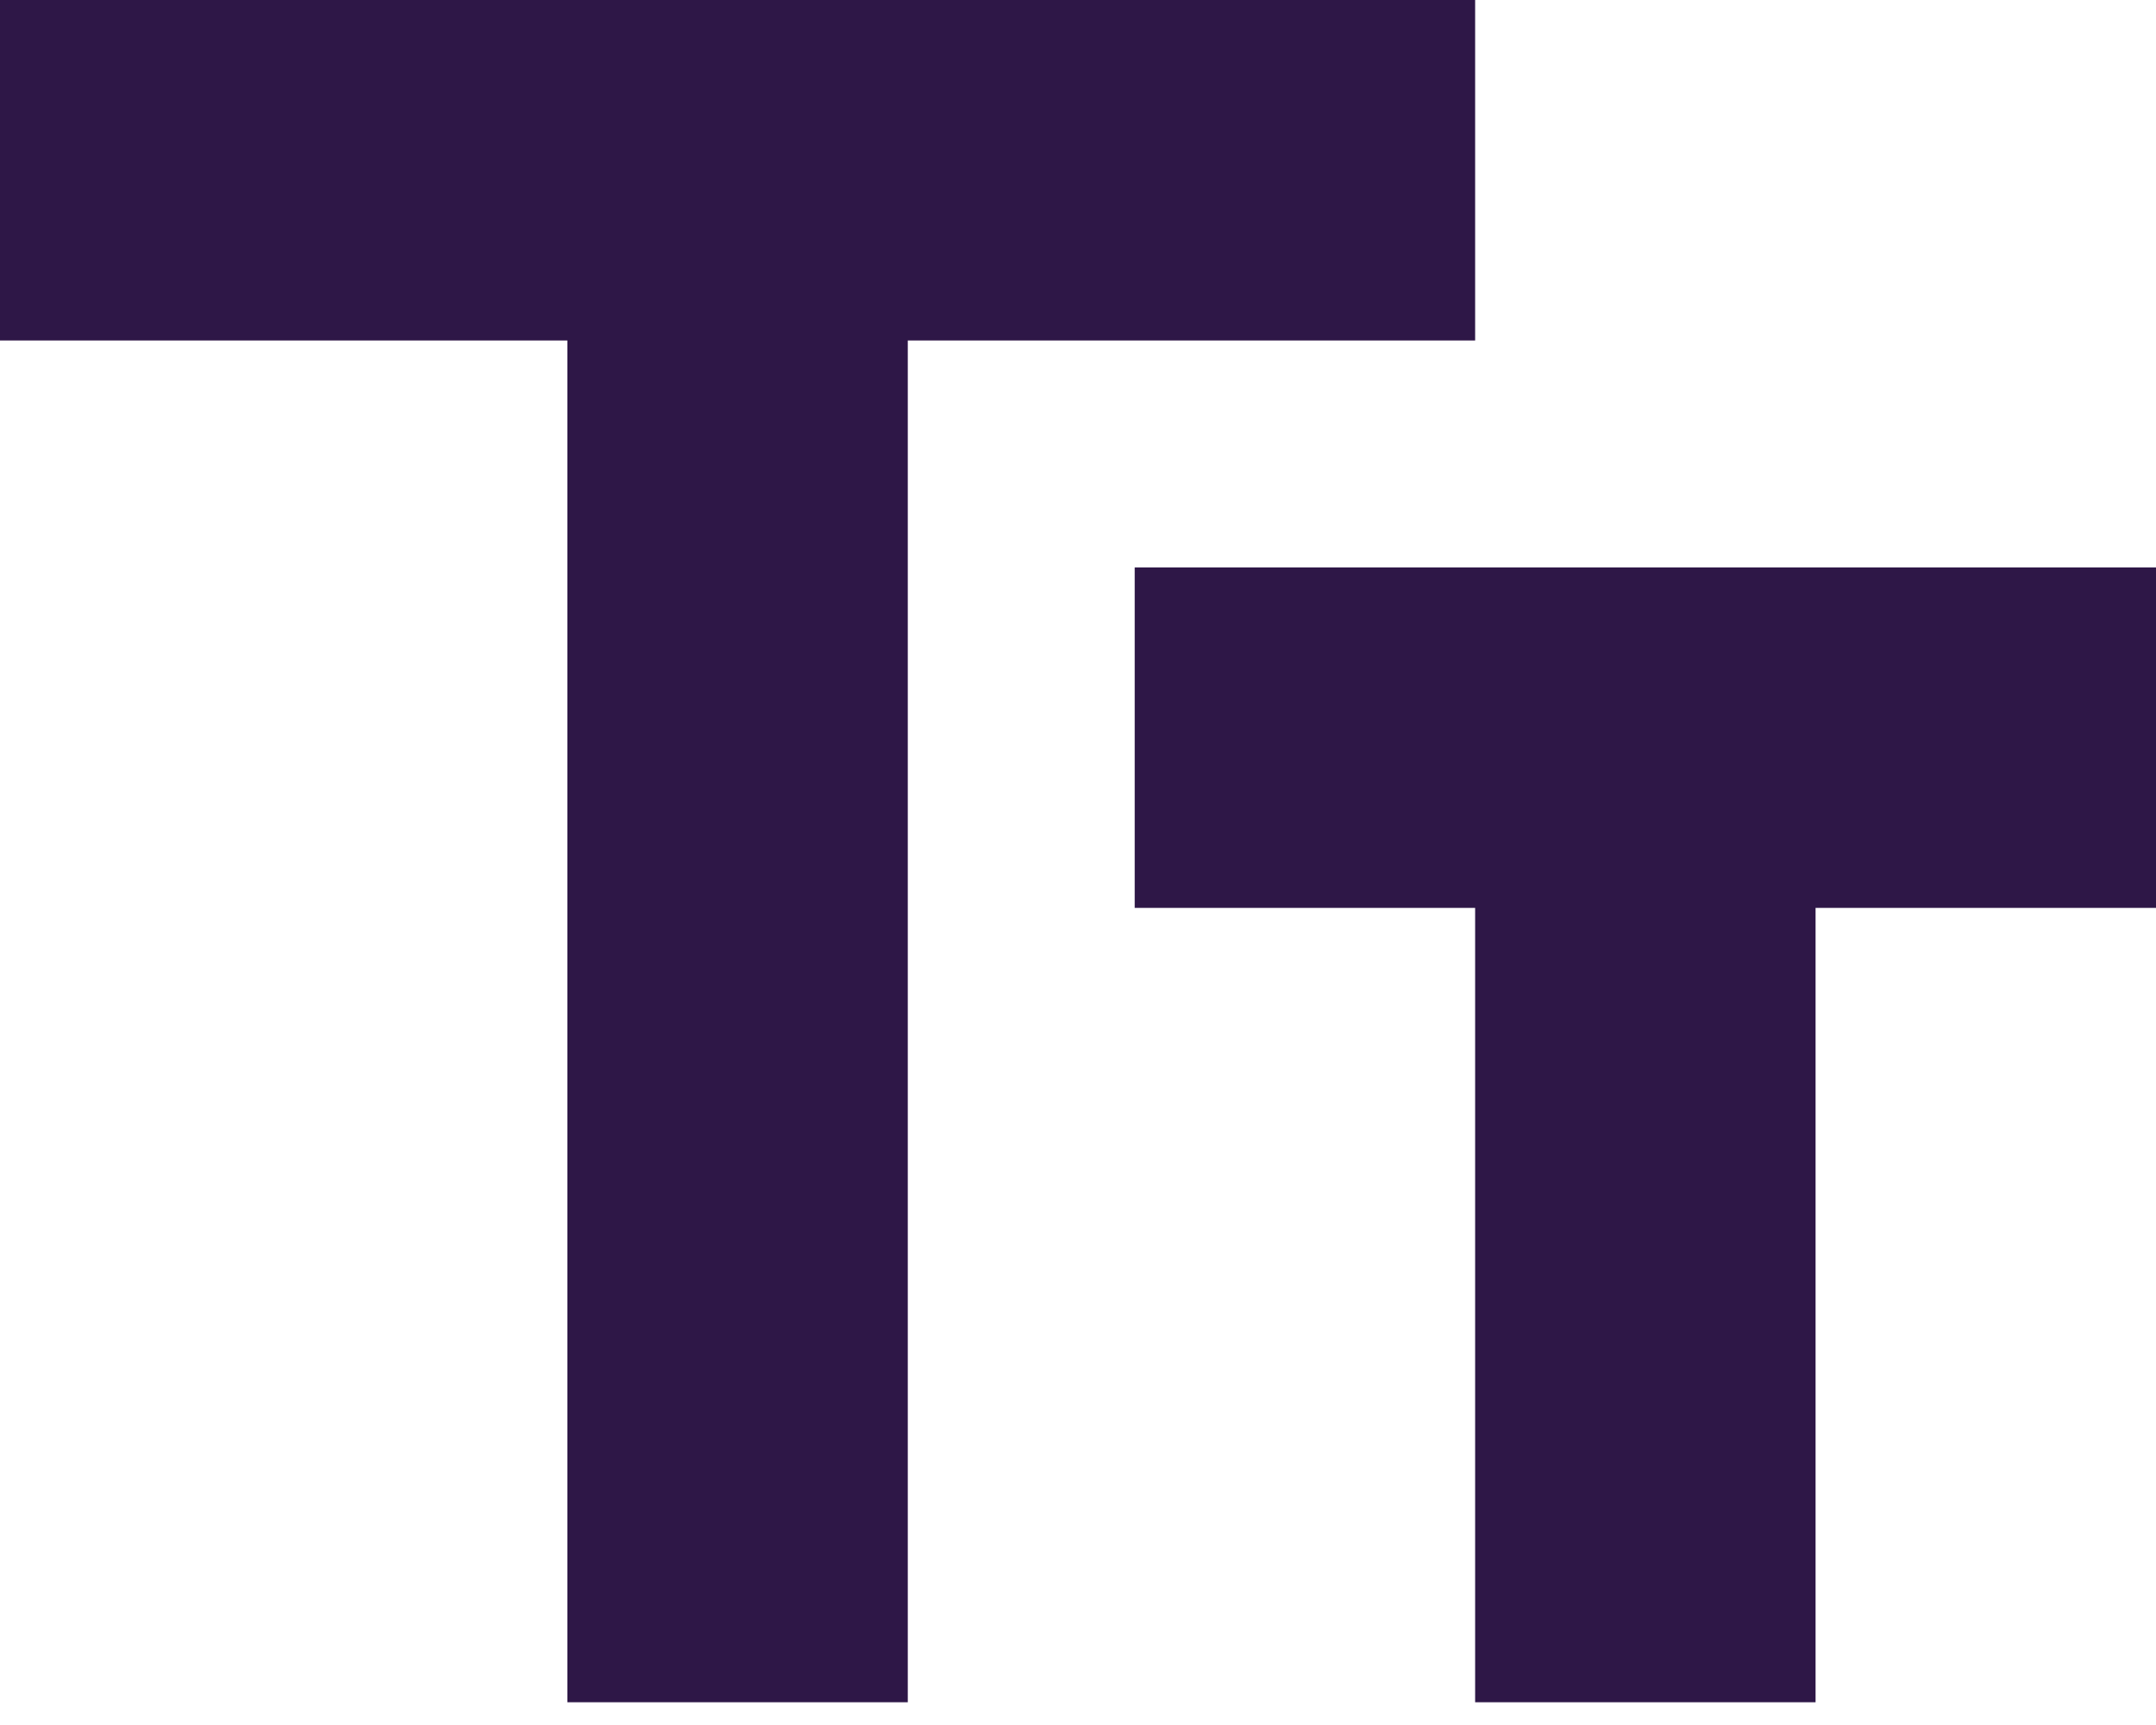 <?xml version="1.0" encoding="UTF-8"?>
<svg width="20px" height="16px" viewBox="0 0 20 16" version="1.1" xmlns="http://www.w3.org/2000/svg" xmlns:xlink="http://www.w3.org/1999/xlink">
    <title>Shape</title>
    <g id="Page-1" stroke="none" stroke-width="1" fill="none" fill-rule="evenodd">
        <g id="DSA---UI-Desktop---Homepage" transform="translate(-1389, -24)" fill="#2E1747">
            <g id="Group" transform="translate(1261, 19)">
                <g id="Icons-/-UI-Navigation-/-Default-/-Accessibility" transform="translate(126, 1)">
                    <g id="format-size" transform="translate(2, 4)">
                        <path d="M0,0 L0,3.158 L5.263,3.158 L5.263,15.789 L8.421,15.789 L8.421,3.158 L13.684,3.158 L13.684,0 L0,0 M20,5.263 L10.526,5.263 L10.526,8.421 L13.684,8.421 L13.684,15.789 L16.842,15.789 L16.842,8.421 L20,8.421 L20,5.263 Z" id="Shape"></path>
                    </g>
                </g>
            </g>
        </g>
    </g>
</svg>
